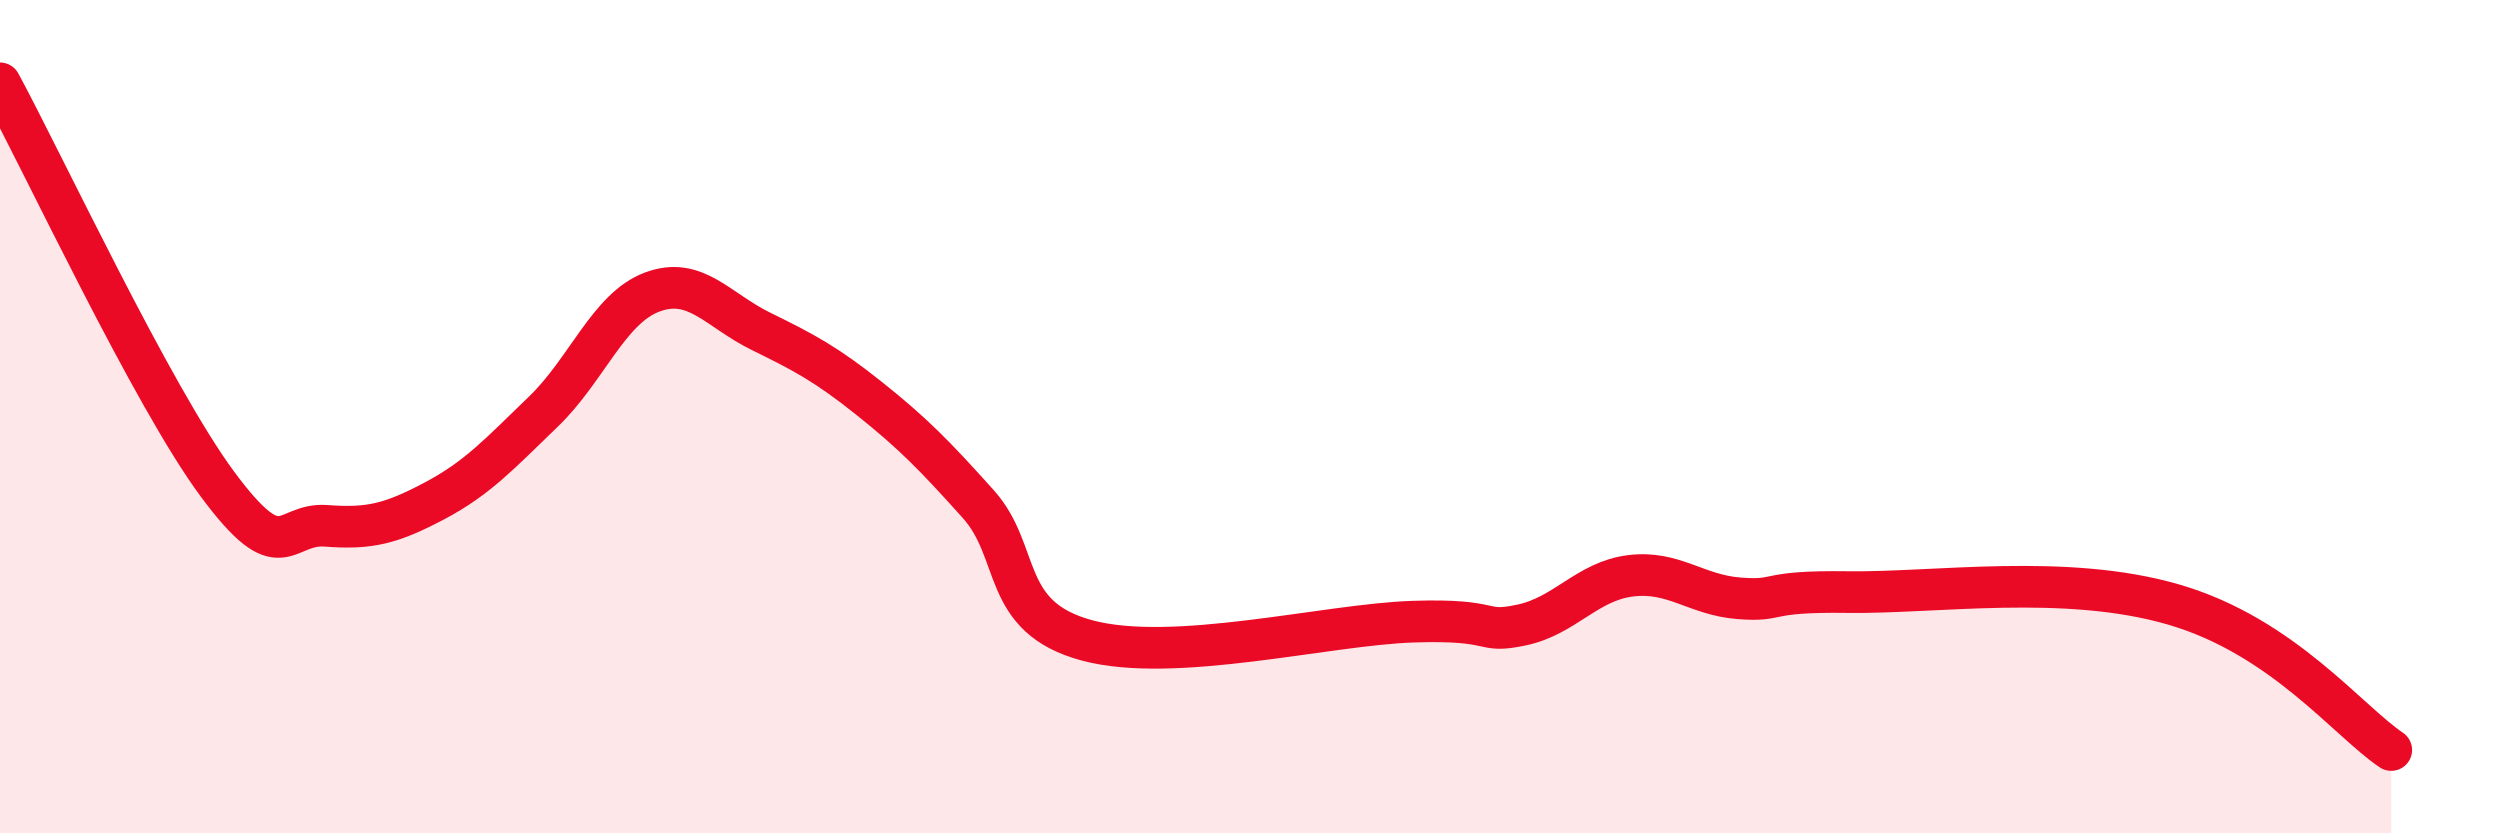 
    <svg width="60" height="20" viewBox="0 0 60 20" xmlns="http://www.w3.org/2000/svg">
      <path
        d="M 0,2 C 1.04,3.92 3.65,9.5 5.22,11.62 C 6.79,13.74 6.79,12.54 7.83,12.62 C 8.87,12.7 9.39,12.57 10.43,12.02 C 11.47,11.47 12,10.88 13.04,9.88 C 14.08,8.88 14.61,7.4 15.65,7.01 C 16.69,6.62 17.22,7.44 18.26,7.95 C 19.3,8.46 19.83,8.74 20.87,9.57 C 21.91,10.4 22.44,10.94 23.48,12.1 C 24.52,13.26 24,14.81 26.09,15.37 C 28.18,15.93 31.82,14.99 33.91,14.92 C 36,14.85 35.48,15.22 36.52,15 C 37.56,14.78 38.09,13.95 39.13,13.82 C 40.17,13.69 40.7,14.28 41.74,14.36 C 42.78,14.44 42.26,14.18 44.35,14.21 C 46.44,14.24 49.56,13.75 52.17,14.51 C 54.78,15.27 56.35,17.3 57.39,18L57.39 20L0 20Z"
        fill="#EB0A25"
        opacity="0.1"
        stroke-linecap="round"
        stroke-linejoin="round"
      />
      <path
        d="M 0,2 C 1.04,3.92 3.65,9.5 5.22,11.62 C 6.79,13.74 6.79,12.54 7.83,12.62 C 8.87,12.7 9.39,12.57 10.43,12.02 C 11.47,11.47 12,10.88 13.04,9.88 C 14.08,8.88 14.61,7.4 15.65,7.01 C 16.69,6.62 17.22,7.44 18.26,7.95 C 19.3,8.46 19.83,8.74 20.87,9.57 C 21.91,10.4 22.44,10.94 23.48,12.1 C 24.52,13.26 24,14.81 26.09,15.37 C 28.18,15.93 31.82,14.99 33.91,14.92 C 36,14.85 35.48,15.22 36.52,15 C 37.56,14.78 38.09,13.95 39.13,13.82 C 40.17,13.69 40.7,14.28 41.74,14.36 C 42.78,14.44 42.26,14.18 44.35,14.21 C 46.44,14.24 49.56,13.75 52.17,14.51 C 54.78,15.27 56.35,17.3 57.39,18"
        stroke="#EB0A25"
        stroke-width="1"
        fill="none"
        stroke-linecap="round"
        stroke-linejoin="round"
      />
    </svg>
  